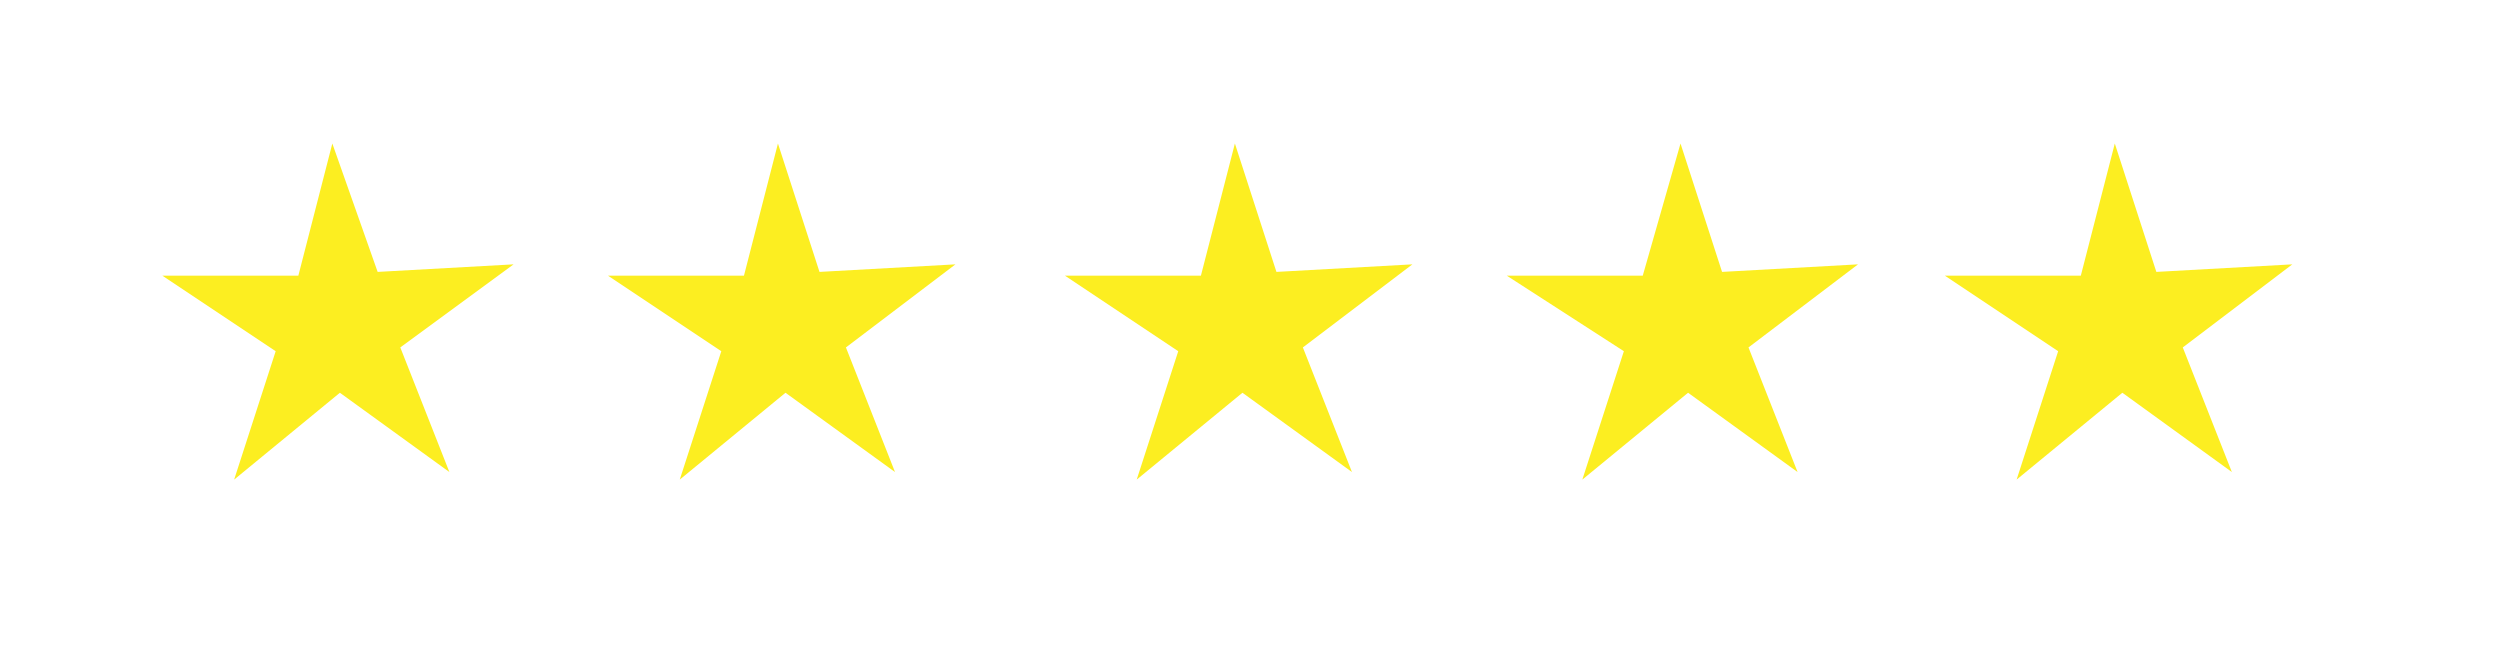<svg xmlns="http://www.w3.org/2000/svg" xmlns:xlink="http://www.w3.org/1999/xlink" id="Calque_1" x="0px" y="0px" viewBox="0 0 66.2 17.4" style="enable-background:new 0 0 66.2 17.4;" xml:space="preserve"><style type="text/css">	.st0{fill:#FCEE21;}</style><polygon class="st0" points="13.6,7 10.6,9.2 11.9,12.5 9,10.4 6.2,12.7 7.3,9.3 4.3,7.3 7.9,7.3 8.8,3.8 10,7.2 "></polygon><polygon class="st0" points="25.3,7 22.4,9.2 23.7,12.5 20.8,10.4 18,12.7 19.1,9.3 16.1,7.3 19.7,7.3 20.6,3.8 21.7,7.2 "></polygon><polygon class="st0" points="37.4,7 34.5,9.2 35.8,12.5 32.9,10.4 30.1,12.7 31.2,9.3 28.2,7.3 31.8,7.3 32.7,3.8 33.8,7.2 "></polygon><polygon class="st0" points="49.2,7 46.3,9.2 47.6,12.5 44.7,10.4 41.9,12.7 43,9.3 39.9,7.3 43.5,7.3 44.5,3.8 45.6,7.2 "></polygon><polygon class="st0" points="60.7,7 57.8,9.2 59.1,12.5 56.2,10.4 53.4,12.7 54.5,9.3 51.5,7.3 55.1,7.3 56,3.8 57.1,7.2 "></polygon></svg>